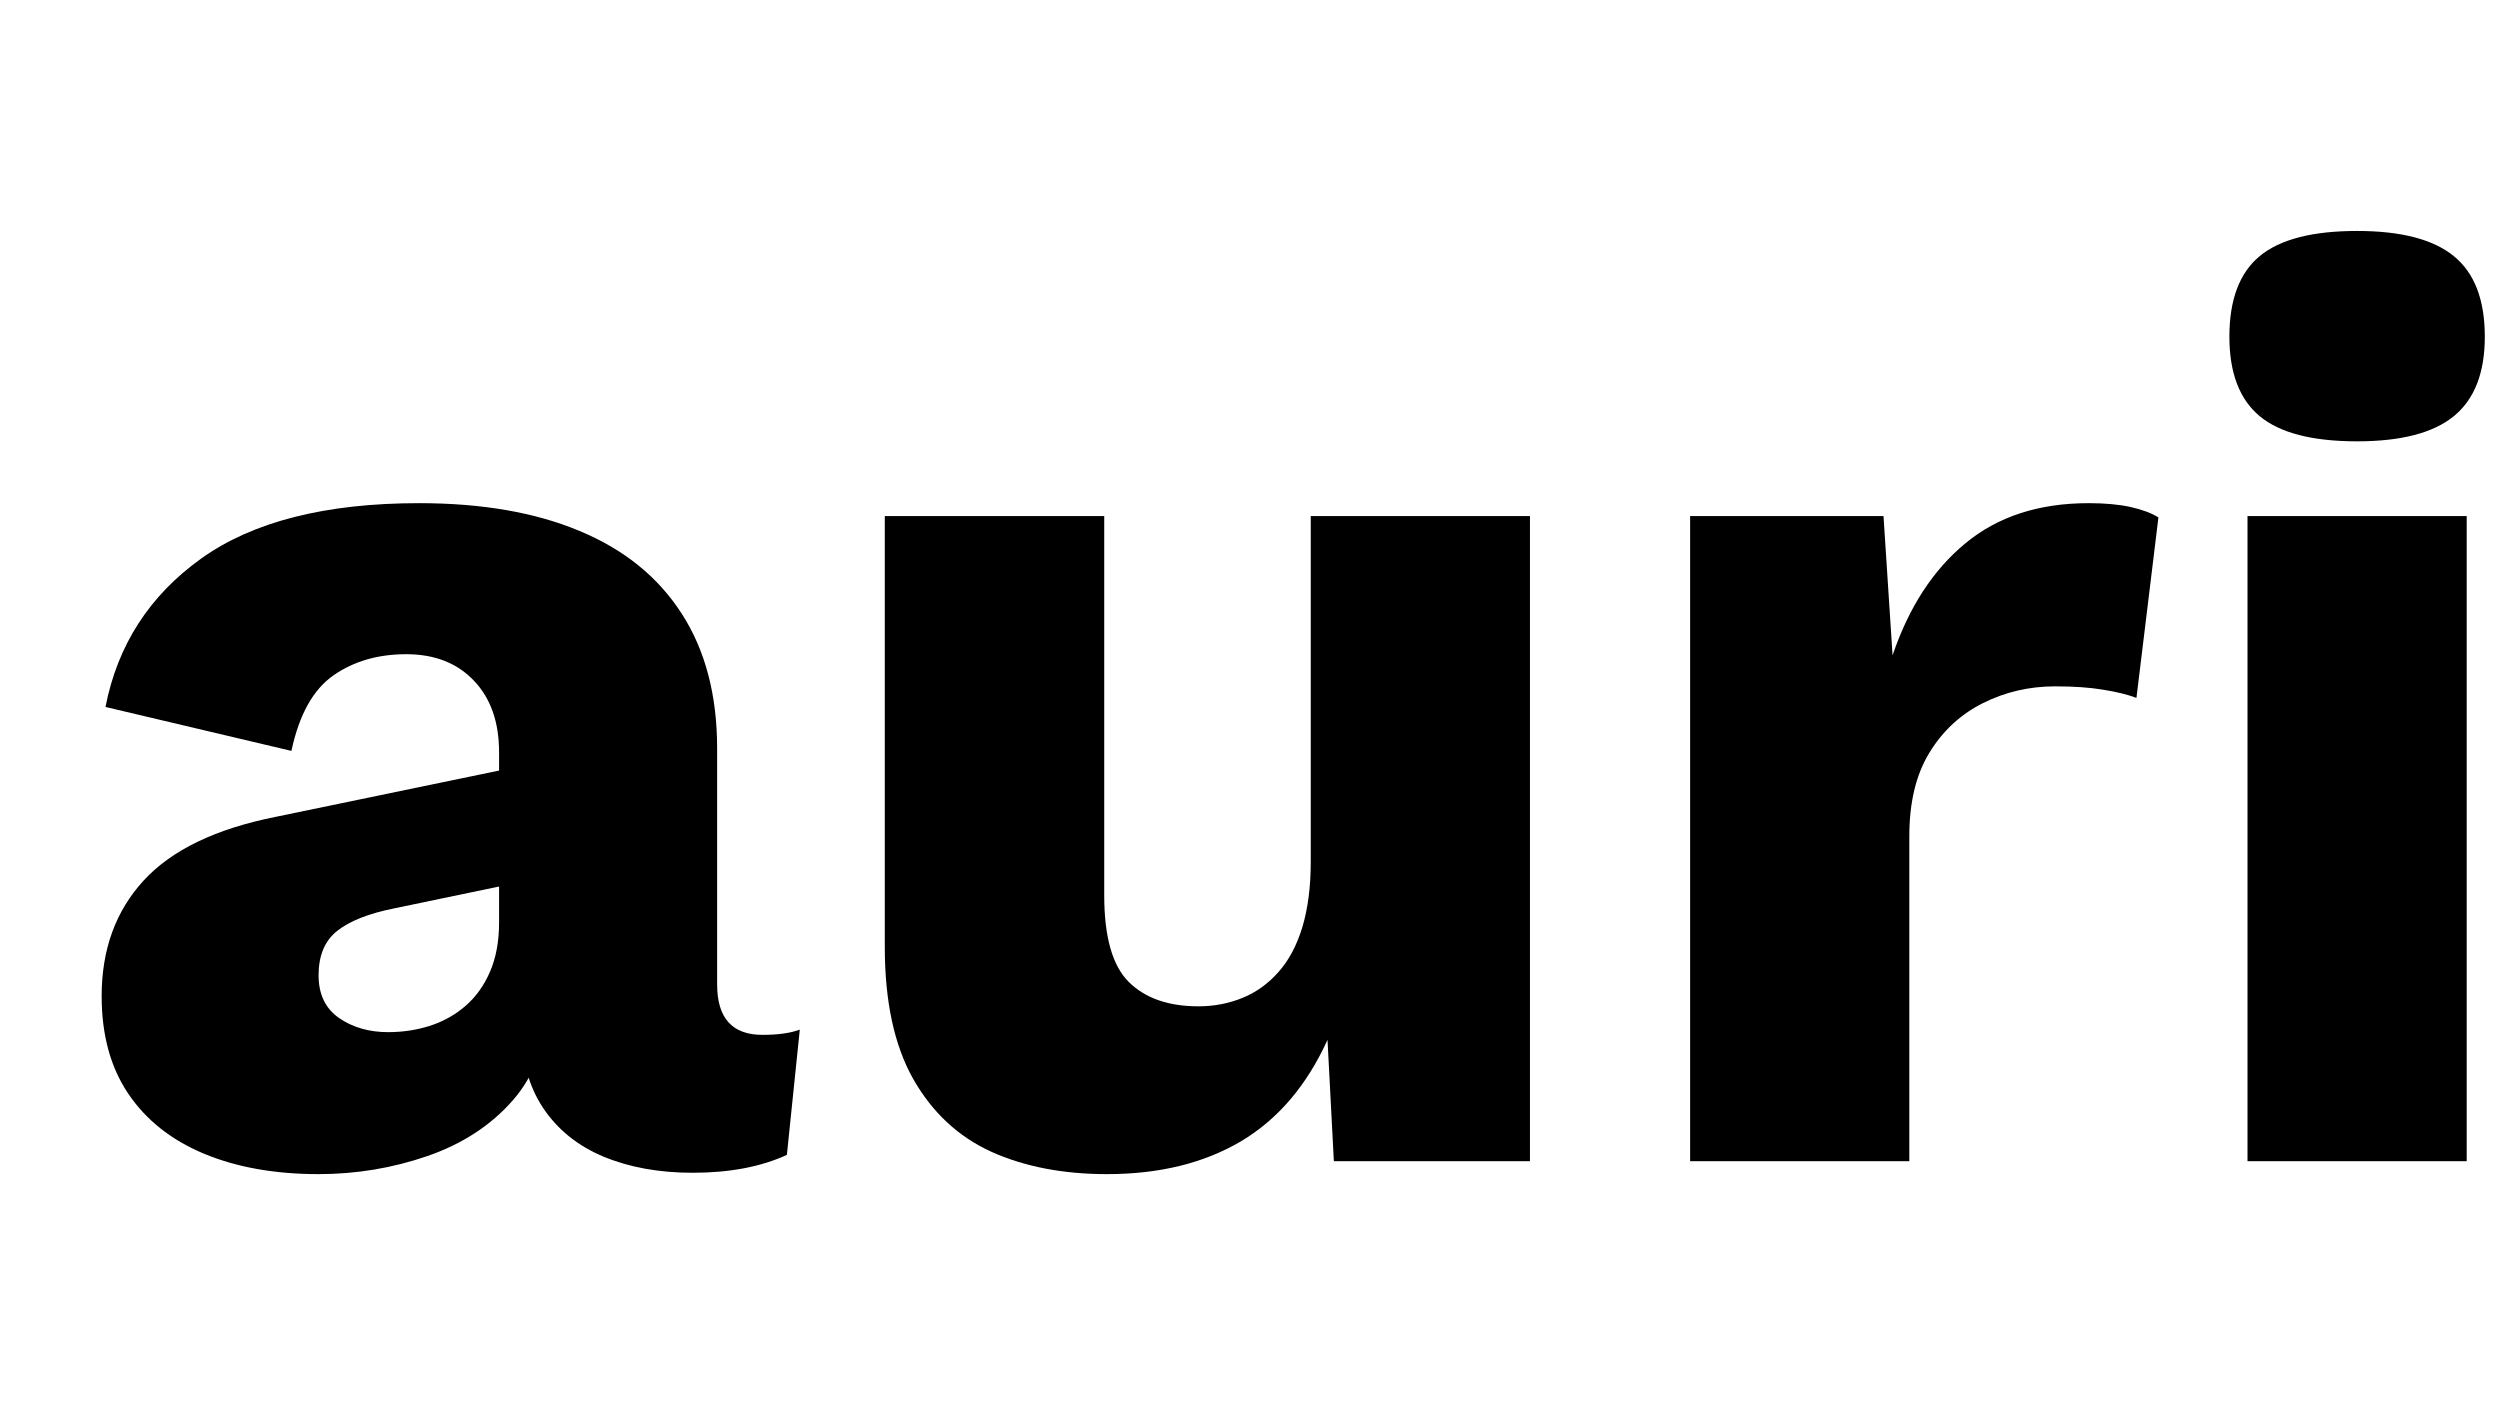 <svg version="1.0" preserveAspectRatio="xMidYMid meet" height="130" viewBox="0 0 172.5 97.5" zoomAndPan="magnify" width="230" xmlns:xlink="http://www.w3.org/1999/xlink" xmlns="http://www.w3.org/2000/svg"><defs><g></g><clipPath id="d9e01e7203"><path clip-rule="nonzero" d="M 4 0 L 171.812 0 L 171.812 97.004 L 4 97.004 Z M 4 0"></path></clipPath><clipPath id="8c55d6cb08"><path clip-rule="nonzero" d="M 149 15 L 167.812 15 L 167.812 81 L 149 81 Z M 149 15"></path></clipPath><clipPath id="35523da38f"><rect height="98" y="0" width="168" x="0"></rect></clipPath></defs><g clip-path="url(#d9e01e7203)"><g transform="matrix(1, 0, 0, 1, 4, 0)"><g clip-path="url(#35523da38f)"><g fill-opacity="1" fill="#000000"><g transform="translate(0.17, 80.124)"><g><path d="M 30.266 -28.219 C 30.266 -30.301 29.688 -31.945 28.531 -33.156 C 27.375 -34.375 25.816 -34.984 23.859 -34.984 C 21.898 -34.984 20.223 -34.492 18.828 -33.516 C 17.43 -32.535 16.469 -30.801 15.938 -28.312 L 3.109 -31.344 C 3.941 -35.613 6.141 -39.023 9.703 -41.578 C 13.266 -44.129 18.281 -45.406 24.75 -45.406 C 29.082 -45.406 32.773 -44.766 35.828 -43.484 C 38.891 -42.211 41.234 -40.316 42.859 -37.797 C 44.492 -35.273 45.312 -32.172 45.312 -28.484 L 45.312 -12.203 C 45.312 -9.879 46.352 -8.719 48.438 -8.719 C 49.5 -8.719 50.359 -8.836 51.016 -9.078 L 50.125 -0.438 C 48.344 0.383 46.176 0.797 43.625 0.797 C 41.312 0.797 39.266 0.426 37.484 -0.312 C 35.703 -1.051 34.305 -2.176 33.297 -3.688 C 32.285 -5.207 31.781 -7.125 31.781 -9.438 L 31.781 -9.969 L 33.469 -10.594 C 33.469 -8.039 32.711 -5.906 31.203 -4.188 C 29.691 -2.469 27.734 -1.191 25.328 -0.359 C 22.922 0.473 20.414 0.891 17.812 0.891 C 14.781 0.891 12.133 0.414 9.875 -0.531 C 7.625 -1.477 5.891 -2.859 4.672 -4.672 C 3.453 -6.484 2.844 -8.723 2.844 -11.391 C 2.844 -14.598 3.805 -17.254 5.734 -19.359 C 7.672 -21.473 10.719 -22.941 14.875 -23.766 L 31.688 -27.25 L 31.609 -19.234 L 23.062 -17.453 C 21.281 -17.098 19.957 -16.578 19.094 -15.891 C 18.238 -15.211 17.812 -14.191 17.812 -12.828 C 17.812 -11.516 18.285 -10.531 19.234 -9.875 C 20.18 -9.227 21.305 -8.906 22.609 -8.906 C 23.617 -8.906 24.582 -9.051 25.5 -9.344 C 26.426 -9.645 27.242 -10.102 27.953 -10.719 C 28.672 -11.344 29.234 -12.129 29.641 -13.078 C 30.055 -14.035 30.266 -15.164 30.266 -16.469 Z M 30.266 -28.219"></path></g></g></g><g fill-opacity="1" fill="#000000"><g transform="translate(51.895, 80.124)"><g><path d="M 20.484 0.891 C 17.453 0.891 14.789 0.375 12.5 -0.656 C 10.219 -1.695 8.422 -3.375 7.109 -5.688 C 5.805 -8.008 5.156 -11.039 5.156 -14.781 L 5.156 -44.516 L 20.297 -44.516 L 20.297 -18.344 C 20.297 -15.488 20.859 -13.5 21.984 -12.375 C 23.117 -11.25 24.723 -10.688 26.797 -10.688 C 27.867 -10.688 28.879 -10.879 29.828 -11.266 C 30.773 -11.648 31.602 -12.242 32.312 -13.047 C 33.031 -13.848 33.582 -14.883 33.969 -16.156 C 34.352 -17.438 34.547 -18.938 34.547 -20.656 L 34.547 -44.516 L 49.672 -44.516 L 49.672 0 L 36.141 0 L 35.703 -8.375 C 34.273 -5.227 32.285 -2.895 29.734 -1.375 C 27.18 0.133 24.098 0.891 20.484 0.891 Z M 20.484 0.891"></path></g></g></g><g fill-opacity="1" fill="#000000"><g transform="translate(107.181, 80.124)"><g><path d="M 5.438 0 L 5.438 -44.516 L 18.781 -44.516 L 19.406 -34.906 C 20.531 -38.227 22.207 -40.805 24.438 -42.641 C 26.664 -44.484 29.5 -45.406 32.938 -45.406 C 34.07 -45.406 35.035 -45.316 35.828 -45.141 C 36.629 -44.961 37.27 -44.723 37.75 -44.422 L 36.234 -31.969 C 35.641 -32.195 34.879 -32.383 33.953 -32.531 C 33.035 -32.688 31.926 -32.766 30.625 -32.766 C 28.844 -32.766 27.18 -32.379 25.641 -31.609 C 24.098 -30.836 22.863 -29.691 21.938 -28.172 C 21.02 -26.66 20.562 -24.75 20.562 -22.438 L 20.562 0 Z M 5.438 0"></path></g></g></g><g clip-path="url(#8c55d6cb08)"><g fill-opacity="1" fill="#000000"><g transform="translate(145.64, 80.124)"><g><path d="M 13 -49.672 C 9.914 -49.672 7.676 -50.25 6.281 -51.406 C 4.883 -52.57 4.188 -54.398 4.188 -56.891 C 4.188 -59.441 4.883 -61.297 6.281 -62.453 C 7.676 -63.609 9.914 -64.188 13 -64.188 C 16.031 -64.188 18.254 -63.609 19.672 -62.453 C 21.098 -61.297 21.812 -59.441 21.812 -56.891 C 21.812 -54.398 21.098 -52.57 19.672 -51.406 C 18.254 -50.25 16.031 -49.672 13 -49.672 Z M 20.562 -44.516 L 20.562 0 L 5.438 0 L 5.438 -44.516 Z M 20.562 -44.516"></path></g></g></g></g></g></g></g></svg>